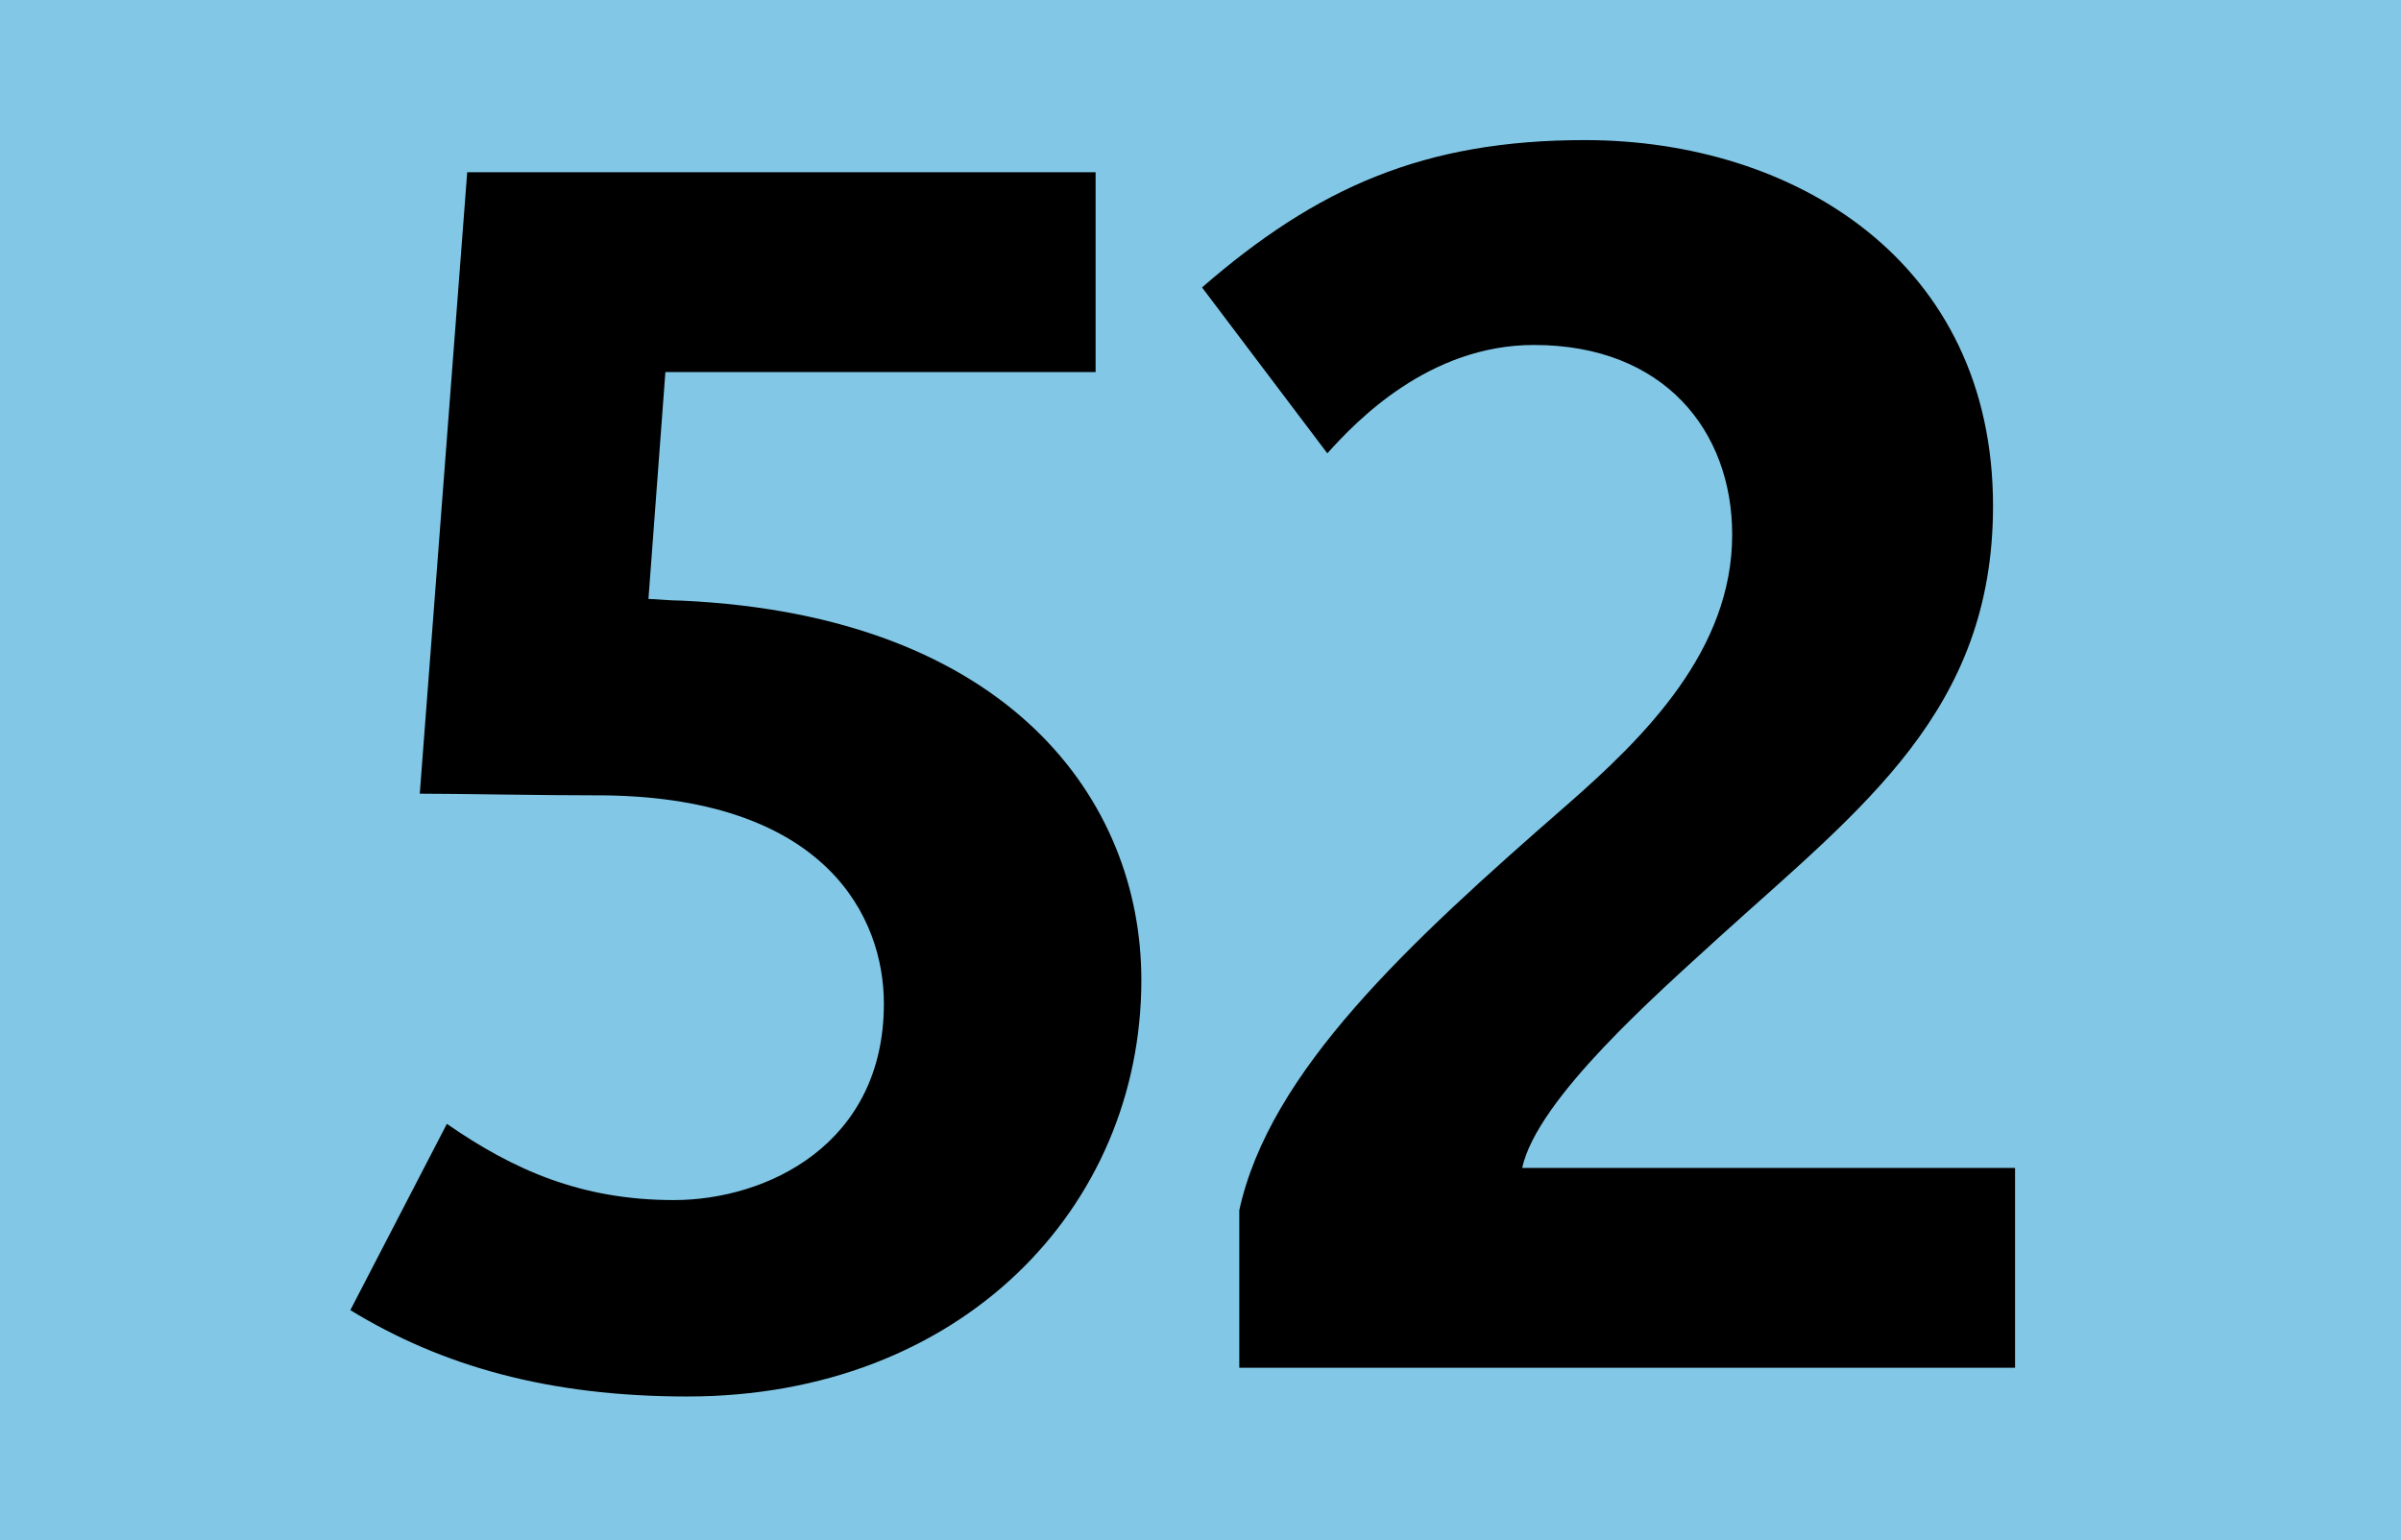 <?xml version="1.0" encoding="iso-8859-1"?>
<!-- Generator: Adobe Illustrator 14.0.0, SVG Export Plug-In . SVG Version: 6.00 Build 43363)  -->
<!DOCTYPE svg PUBLIC "-//W3C//DTD SVG 1.1//EN" "http://www.w3.org/Graphics/SVG/1.1/DTD/svg11.dtd">
<svg version="1.1" id="Calque_1" xmlns="http://www.w3.org/2000/svg" xmlns:xlink="http://www.w3.org/1999/xlink" x="0px" y="0px"
	 width="120px" height="77px" viewBox="0 0 120 77" style="enable-background:new 0 0 120 77;" xml:space="preserve">
<g>
	<rect style="fill-rule:evenodd;clip-rule:evenodd;fill:#82C8E6;" width="120" height="77"/>
	<g>
		<path d="M34.356,69.817c-6.942,0-12.275-1.524-16.847-4.317l4.825-9.313c3.302,2.286,6.688,3.81,11.344,3.81
			c4.656,0,10.498-2.794,10.498-9.82c0-4.317-2.878-10.243-13.883-10.412c-3.387,0-7.365-0.085-9.313-0.085l2.371-31.069h31.407
			v9.99H33.256l-0.847,11.344c0.338,0,1.101,0.085,1.693,0.085c16.339,0.762,22.942,9.989,22.942,18.963
			C57.044,60.42,47.986,69.817,34.356,69.817z"/>
		<path d="M61.938,68.378v-7.873c1.524-6.941,8.381-13.291,16.339-20.232c3.979-3.471,8.296-7.789,8.296-13.545
			c0-5.164-3.386-9.481-9.905-9.481c-5.248,0-8.889,3.809-10.328,5.418l-6.264-8.296c5.756-4.995,11.09-7.365,19.132-7.365
			c10.497,0,20.402,6.095,20.402,18.286c0,10.243-6.519,15.068-13.714,21.587c-3.048,2.794-9.059,8.043-9.82,11.514h24.635v9.989
			H61.938z"/>
	</g>
</g>
</svg>
